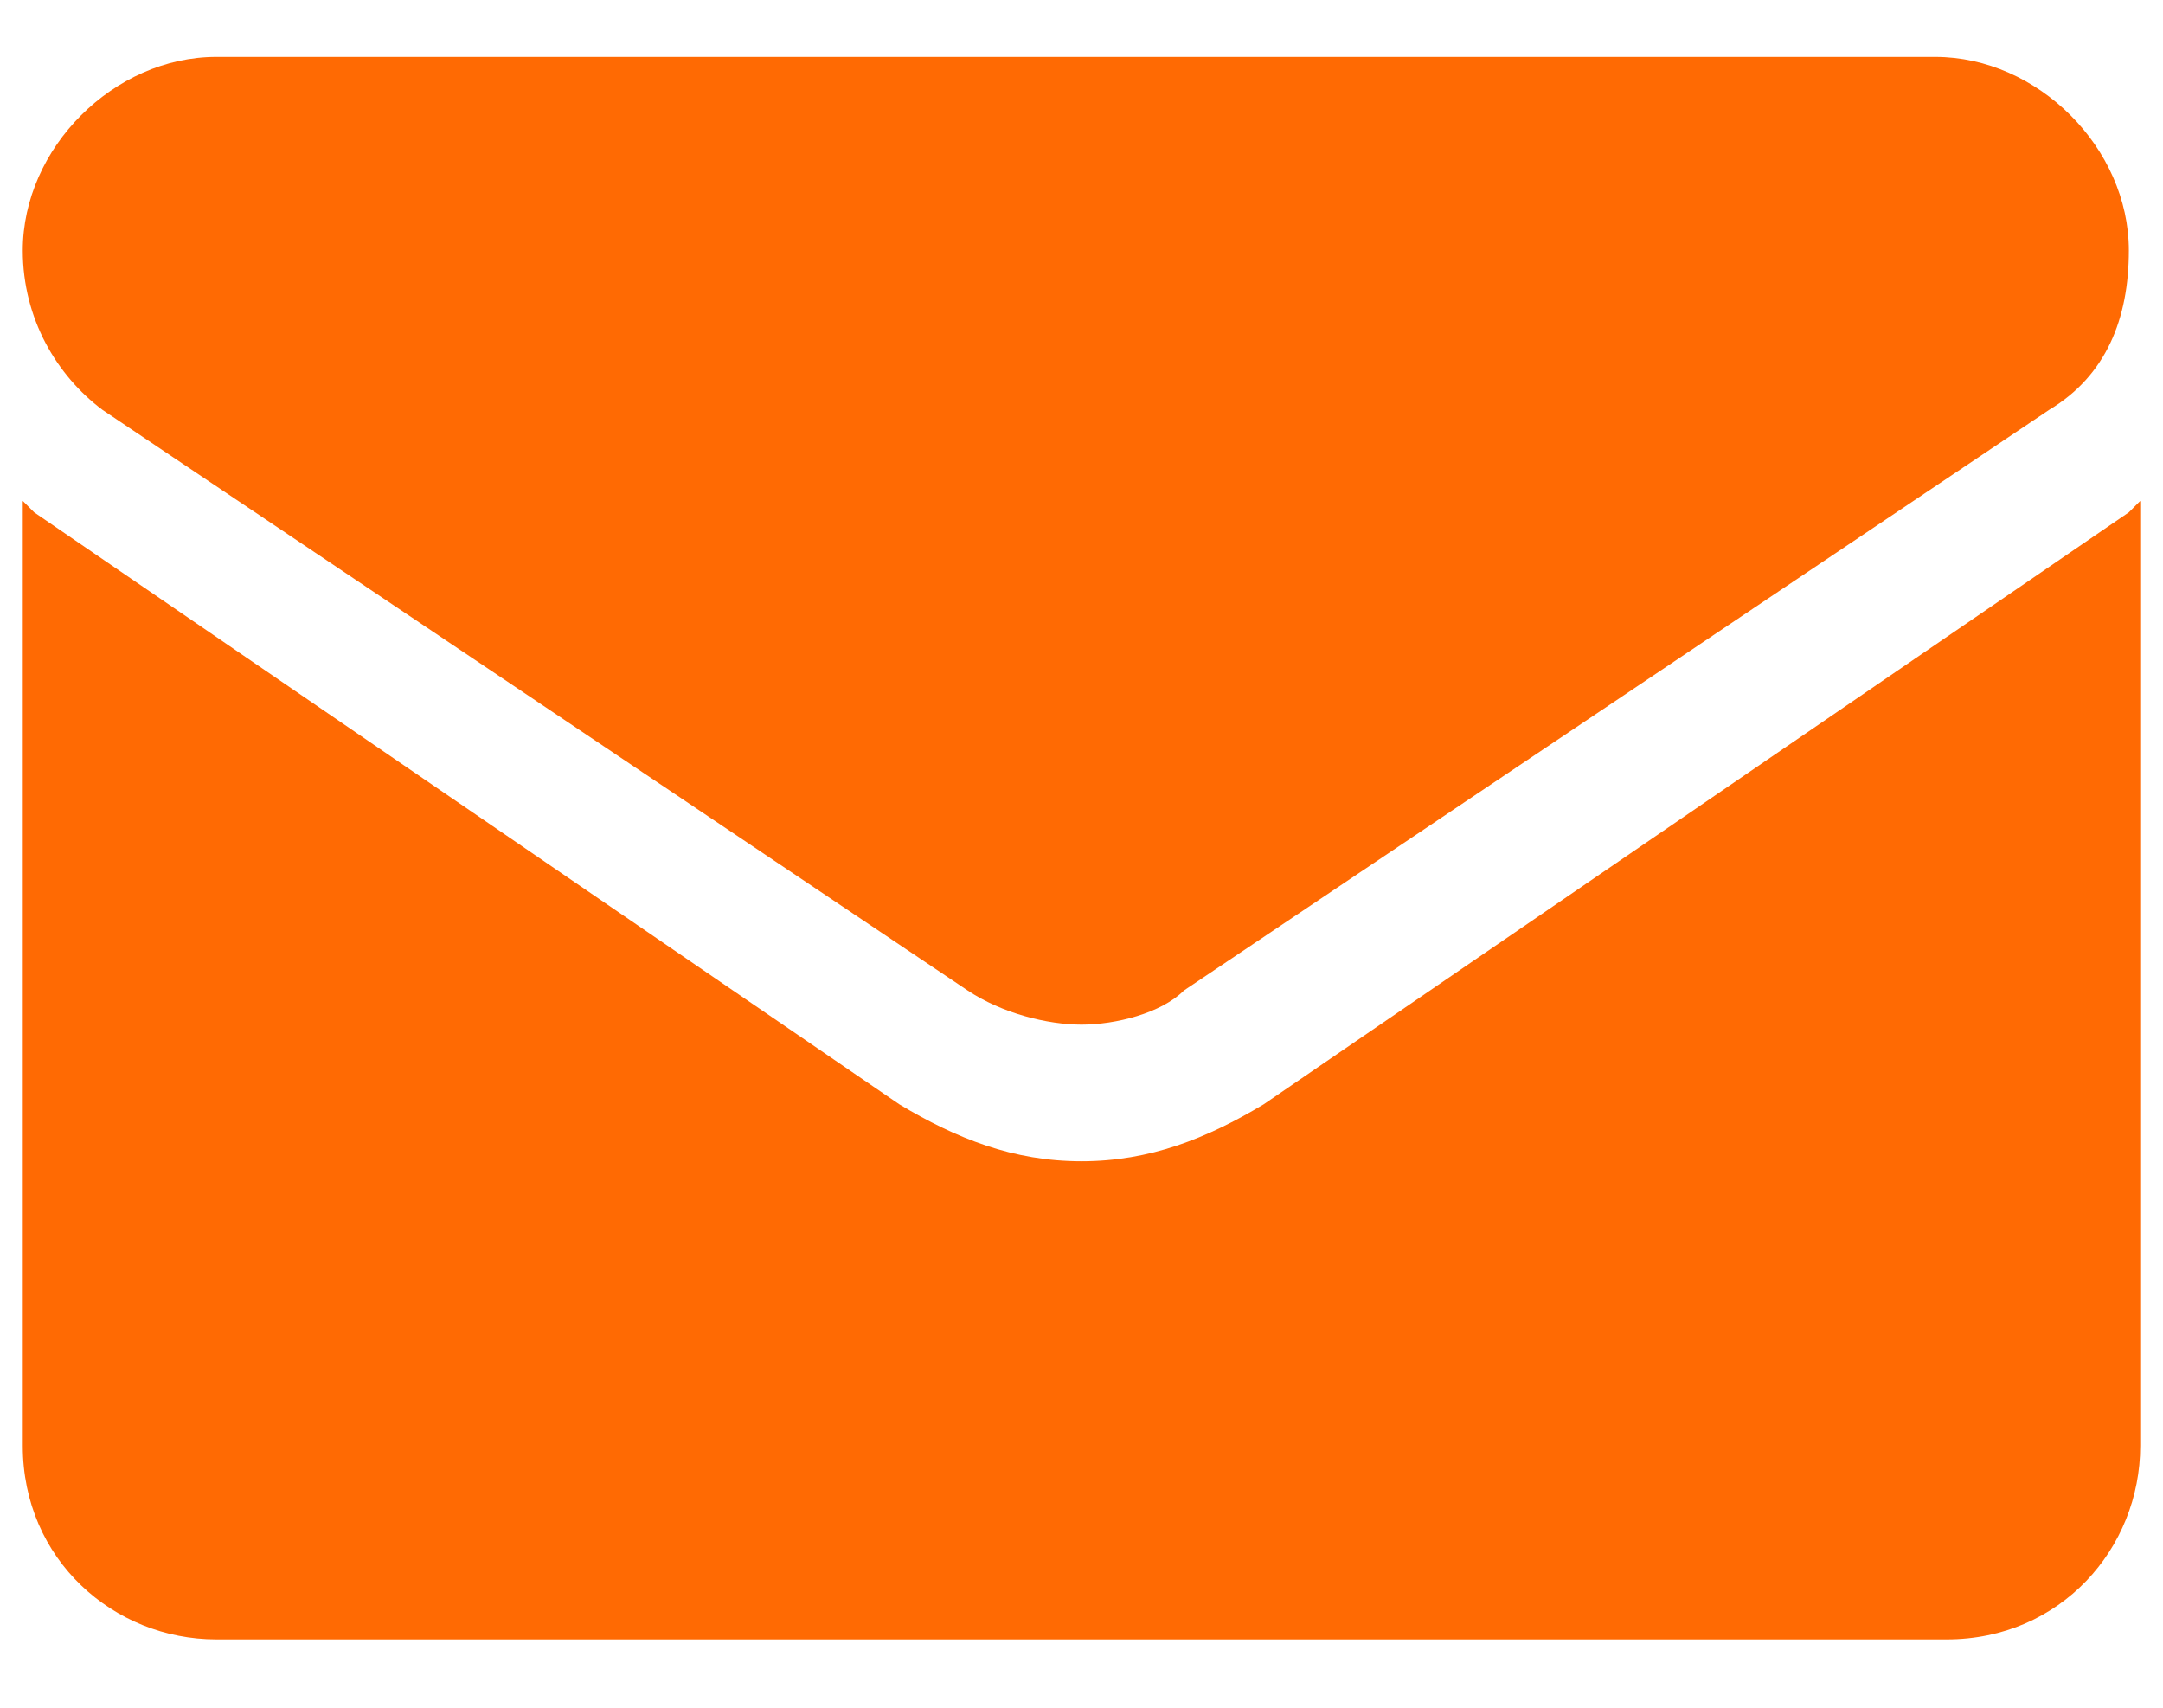 <?xml version="1.0" encoding="utf-8"?>
<!-- Generator: Adobe Illustrator 19.0.0, SVG Export Plug-In . SVG Version: 6.00 Build 0)  -->
<svg version="1.1" id="Layer_1" xmlns="http://www.w3.org/2000/svg" xmlns:xlink="http://www.w3.org/1999/xlink" x="0px" y="0px"
	 width="19px" height="15px" viewBox="5 -4 19 15" style="enable-background:new 5 -4 19 15;" xml:space="preserve">
<style type="text/css">
	.st0{fill:#FF6A03;}
</style>
<g>
	<path id="XMLID_2_" class="st0" d="M16.1,5.7c-0.5,0.3-1,0.5-1.6,0.5S13.4,6,12.9,5.7L5.3,0.5L5.2,0.4v8.3c0,1,0.8,1.7,1.7,1.7
		h15.2c1,0,1.7-0.8,1.7-1.7V0.4l-0.1,0.1L16.1,5.7z"/>
	<path id="XMLID_1_" class="st0" d="M5.9-0.4l7.6,5.1c0.3,0.2,0.7,0.3,1,0.3s0.7-0.1,0.9-0.3L23-0.4c0.5-0.3,0.7-0.8,0.7-1.4
		c0-0.9-0.8-1.7-1.7-1.7H6.9C6-3.5,5.2-2.7,5.2-1.8C5.2-1.2,5.5-0.7,5.9-0.4z"/>
</g>
</svg>
